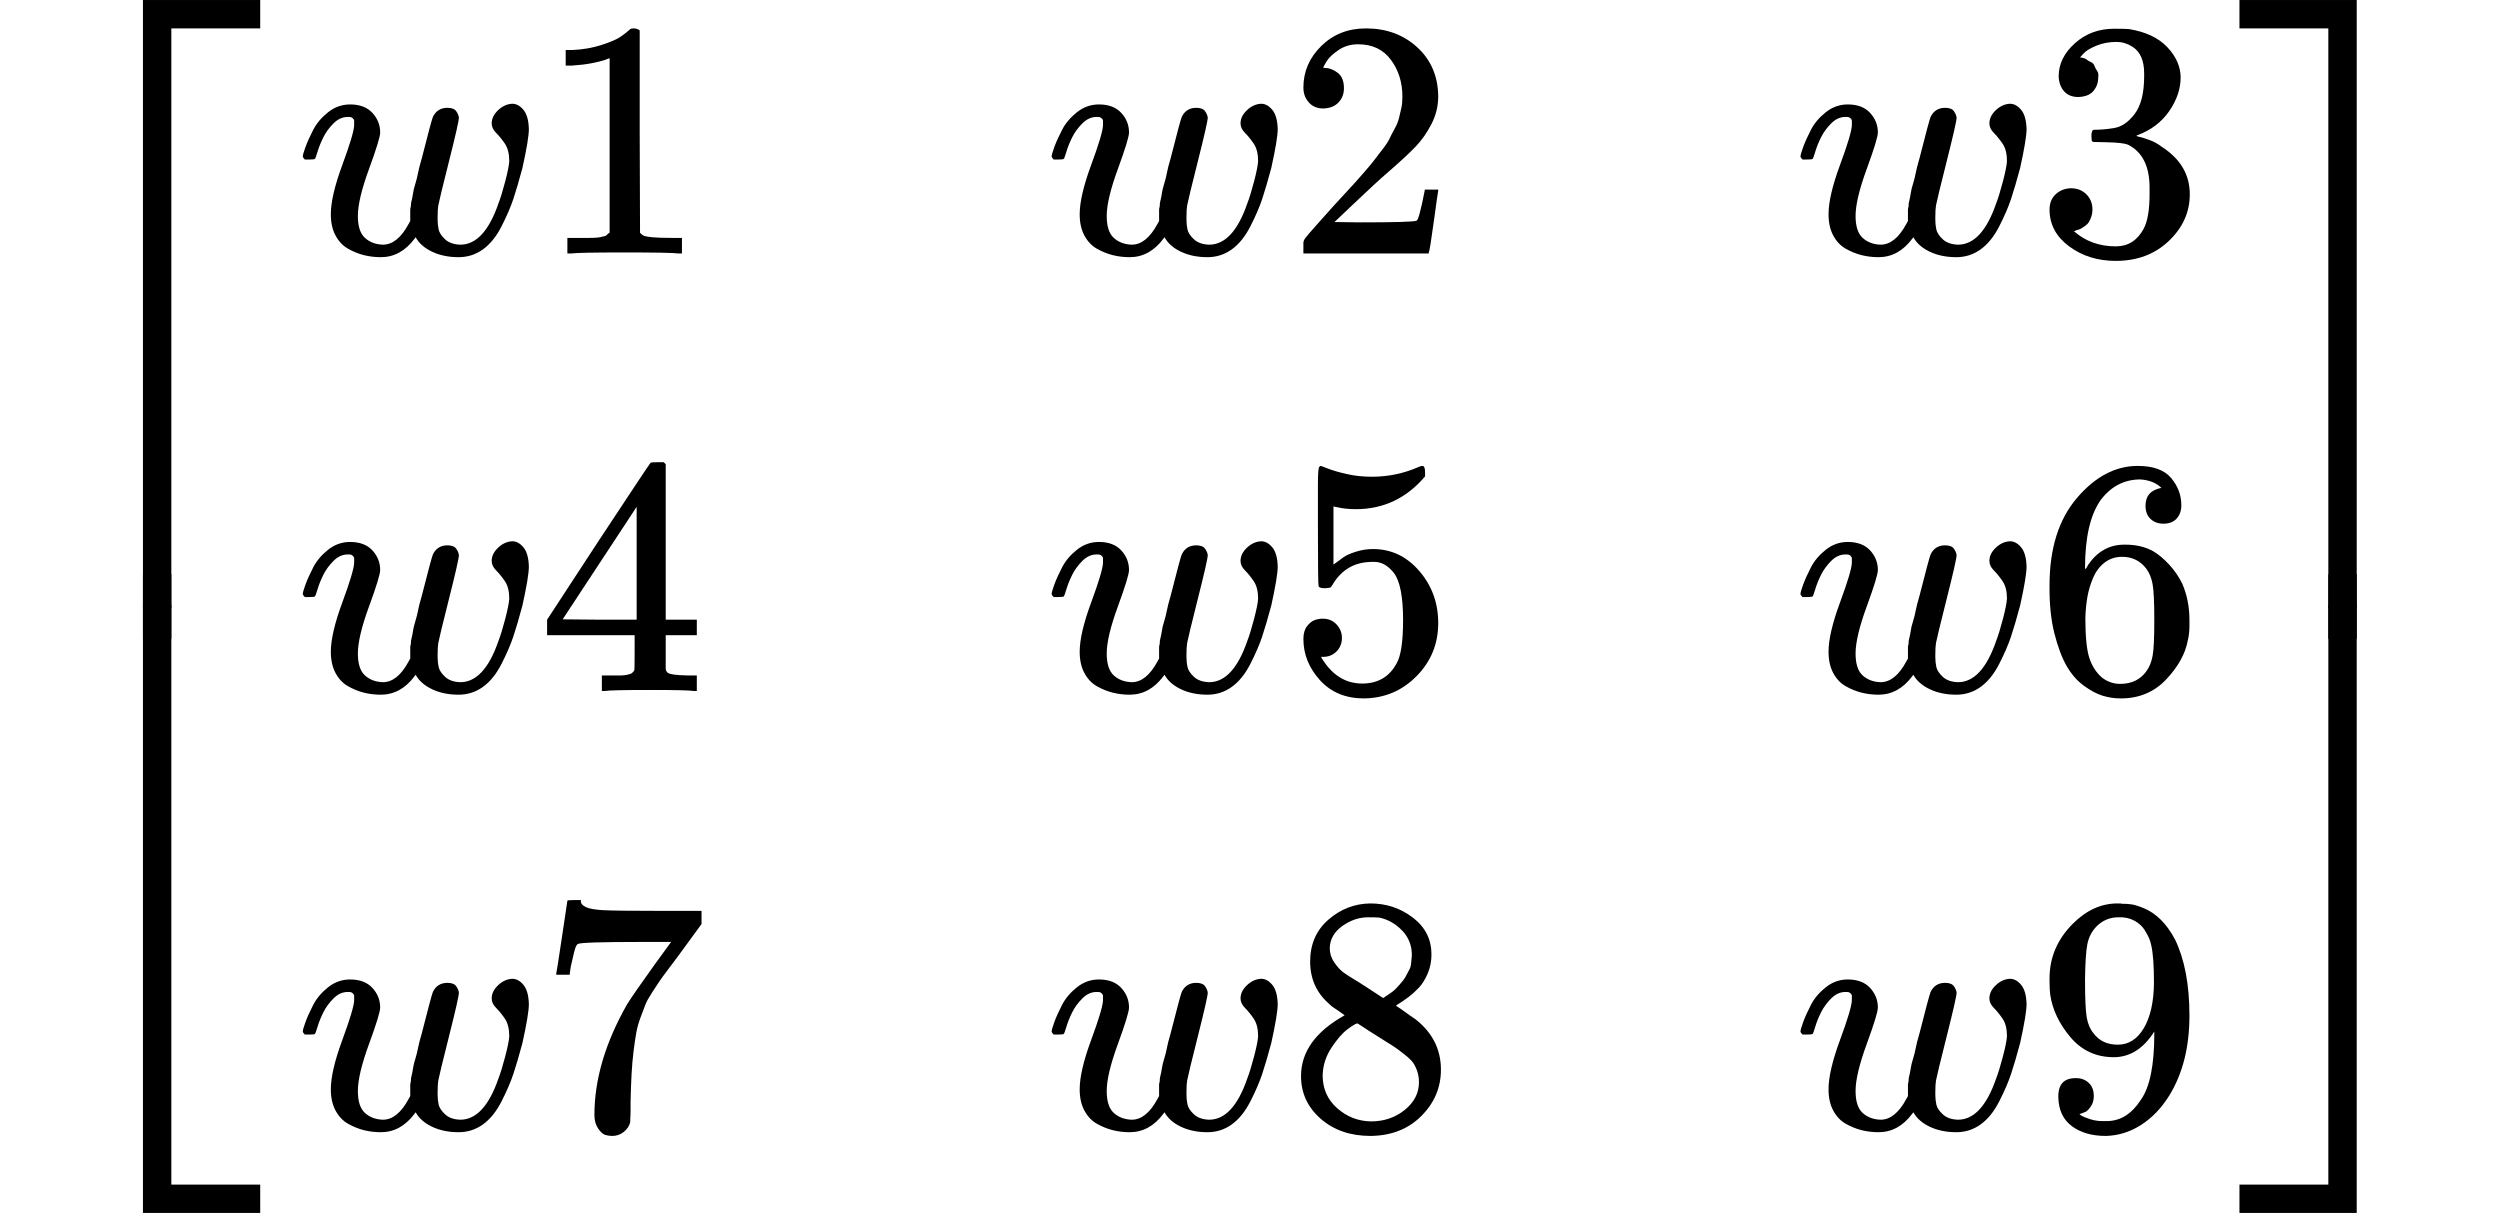 <?xml version="1.0" encoding="UTF-8" standalone="no" ?>
<svg xmlns="http://www.w3.org/2000/svg" width="133.904px" height="64.968px" viewBox="0 -2044.7 7398 3589.3" xmlns:xlink="http://www.w3.org/1999/xlink" style=""><defs><path id="MJX-38-TEX-S4-23A1" d="M319 -645V1154H666V1070H403V-645H319Z"></path><path id="MJX-38-TEX-S4-23A3" d="M319 -644V1155H403V-560H666V-644H319Z"></path><path id="MJX-38-TEX-S4-23A2" d="M319 0V602H403V0H319Z"></path><path id="MJX-38-TEX-I-77" d="M580 385Q580 406 599 424T641 443Q659 443 674 425T690 368Q690 339 671 253Q656 197 644 161T609 80T554 12T482 -11Q438 -11 404 5T355 48Q354 47 352 44Q311 -11 252 -11Q226 -11 202 -5T155 14T118 53T104 116Q104 170 138 262T173 379Q173 380 173 381Q173 390 173 393T169 400T158 404H154Q131 404 112 385T82 344T65 302T57 280Q55 278 41 278H27Q21 284 21 287Q21 293 29 315T52 366T96 418T161 441Q204 441 227 416T250 358Q250 340 217 250T184 111Q184 65 205 46T258 26Q301 26 334 87L339 96V119Q339 122 339 128T340 136T341 143T342 152T345 165T348 182T354 206T362 238T373 281Q402 395 406 404Q419 431 449 431Q468 431 475 421T483 402Q483 389 454 274T422 142Q420 131 420 107V100Q420 85 423 71T442 42T487 26Q558 26 600 148Q609 171 620 213T632 273Q632 306 619 325T593 357T580 385Z"></path><path id="MJX-38-TEX-N-31" d="M213 578L200 573Q186 568 160 563T102 556H83V602H102Q149 604 189 617T245 641T273 663Q275 666 285 666Q294 666 302 660V361L303 61Q310 54 315 52T339 48T401 46H427V0H416Q395 3 257 3Q121 3 100 0H88V46H114Q136 46 152 46T177 47T193 50T201 52T207 57T213 61V578Z"></path><path id="MJX-38-TEX-N-32" d="M109 429Q82 429 66 447T50 491Q50 562 103 614T235 666Q326 666 387 610T449 465Q449 422 429 383T381 315T301 241Q265 210 201 149L142 93L218 92Q375 92 385 97Q392 99 409 186V189H449V186Q448 183 436 95T421 3V0H50V19V31Q50 38 56 46T86 81Q115 113 136 137Q145 147 170 174T204 211T233 244T261 278T284 308T305 340T320 369T333 401T340 431T343 464Q343 527 309 573T212 619Q179 619 154 602T119 569T109 550Q109 549 114 549Q132 549 151 535T170 489Q170 464 154 447T109 429Z"></path><path id="MJX-38-TEX-N-33" d="M127 463Q100 463 85 480T69 524Q69 579 117 622T233 665Q268 665 277 664Q351 652 390 611T430 522Q430 470 396 421T302 350L299 348Q299 347 308 345T337 336T375 315Q457 262 457 175Q457 96 395 37T238 -22Q158 -22 100 21T42 130Q42 158 60 175T105 193Q133 193 151 175T169 130Q169 119 166 110T159 94T148 82T136 74T126 70T118 67L114 66Q165 21 238 21Q293 21 321 74Q338 107 338 175V195Q338 290 274 322Q259 328 213 329L171 330L168 332Q166 335 166 348Q166 366 174 366Q202 366 232 371Q266 376 294 413T322 525V533Q322 590 287 612Q265 626 240 626Q208 626 181 615T143 592T132 580H135Q138 579 143 578T153 573T165 566T175 555T183 540T186 520Q186 498 172 481T127 463Z"></path><path id="MJX-38-TEX-N-34" d="M462 0Q444 3 333 3Q217 3 199 0H190V46H221Q241 46 248 46T265 48T279 53T286 61Q287 63 287 115V165H28V211L179 442Q332 674 334 675Q336 677 355 677H373L379 671V211H471V165H379V114Q379 73 379 66T385 54Q393 47 442 46H471V0H462ZM293 211V545L74 212L183 211H293Z"></path><path id="MJX-38-TEX-N-35" d="M164 157Q164 133 148 117T109 101H102Q148 22 224 22Q294 22 326 82Q345 115 345 210Q345 313 318 349Q292 382 260 382H254Q176 382 136 314Q132 307 129 306T114 304Q97 304 95 310Q93 314 93 485V614Q93 664 98 664Q100 666 102 666Q103 666 123 658T178 642T253 634Q324 634 389 662Q397 666 402 666Q410 666 410 648V635Q328 538 205 538Q174 538 149 544L139 546V374Q158 388 169 396T205 412T256 420Q337 420 393 355T449 201Q449 109 385 44T229 -22Q148 -22 99 32T50 154Q50 178 61 192T84 210T107 214Q132 214 148 197T164 157Z"></path><path id="MJX-38-TEX-N-36" d="M42 313Q42 476 123 571T303 666Q372 666 402 630T432 550Q432 525 418 510T379 495Q356 495 341 509T326 548Q326 592 373 601Q351 623 311 626Q240 626 194 566Q147 500 147 364L148 360Q153 366 156 373Q197 433 263 433H267Q313 433 348 414Q372 400 396 374T435 317Q456 268 456 210V192Q456 169 451 149Q440 90 387 34T253 -22Q225 -22 199 -14T143 16T92 75T56 172T42 313ZM257 397Q227 397 205 380T171 335T154 278T148 216Q148 133 160 97T198 39Q222 21 251 21Q302 21 329 59Q342 77 347 104T352 209Q352 289 347 316T329 361Q302 397 257 397Z"></path><path id="MJX-38-TEX-N-37" d="M55 458Q56 460 72 567L88 674Q88 676 108 676H128V672Q128 662 143 655T195 646T364 644H485V605L417 512Q408 500 387 472T360 435T339 403T319 367T305 330T292 284T284 230T278 162T275 80Q275 66 275 52T274 28V19Q270 2 255 -10T221 -22Q210 -22 200 -19T179 0T168 40Q168 198 265 368Q285 400 349 489L395 552H302Q128 552 119 546Q113 543 108 522T98 479L95 458V455H55V458Z"></path><path id="MJX-38-TEX-N-38" d="M70 417T70 494T124 618T248 666Q319 666 374 624T429 515Q429 485 418 459T392 417T361 389T335 371T324 363L338 354Q352 344 366 334T382 323Q457 264 457 174Q457 95 399 37T249 -22Q159 -22 101 29T43 155Q43 263 172 335L154 348Q133 361 127 368Q70 417 70 494ZM286 386L292 390Q298 394 301 396T311 403T323 413T334 425T345 438T355 454T364 471T369 491T371 513Q371 556 342 586T275 624Q268 625 242 625Q201 625 165 599T128 534Q128 511 141 492T167 463T217 431Q224 426 228 424L286 386ZM250 21Q308 21 350 55T392 137Q392 154 387 169T375 194T353 216T330 234T301 253T274 270Q260 279 244 289T218 306L210 311Q204 311 181 294T133 239T107 157Q107 98 150 60T250 21Z"></path><path id="MJX-38-TEX-N-39" d="M352 287Q304 211 232 211Q154 211 104 270T44 396Q42 412 42 436V444Q42 537 111 606Q171 666 243 666Q245 666 249 666T257 665H261Q273 665 286 663T323 651T370 619T413 560Q456 472 456 334Q456 194 396 97Q361 41 312 10T208 -22Q147 -22 108 7T68 93T121 149Q143 149 158 135T173 96Q173 78 164 65T148 49T135 44L131 43Q131 41 138 37T164 27T206 22H212Q272 22 313 86Q352 142 352 280V287ZM244 248Q292 248 321 297T351 430Q351 508 343 542Q341 552 337 562T323 588T293 615T246 625Q208 625 181 598Q160 576 154 546T147 441Q147 358 152 329T172 282Q197 248 244 248Z"></path><path id="MJX-38-TEX-S4-23A4" d="M0 1070V1154H347V-645H263V1070H0Z"></path><path id="MJX-38-TEX-S4-23A6" d="M263 -560V1155H347V-644H0V-560H263Z"></path><path id="MJX-38-TEX-S4-23A5" d="M263 0V602H347V0H263Z"></path></defs><g stroke="currentColor" fill="currentColor" stroke-width="0" transform="matrix(1 0 0 -1 0 0)"><g data-mml-node="math"><g data-mml-node="mrow"><g data-mml-node="mo"><use xlink:href="#MJX-38-TEX-S4-23A1" transform="translate(104, 890.7)"></use><use xlink:href="#MJX-38-TEX-S4-23A3" transform="translate(104, -900.7)"></use><svg width="667" height="191.3" y="154.3" x="104" viewBox="0 47.8 667 191.3"><use xlink:href="#MJX-38-TEX-S4-23A2" transform="scale(1, 0.477)"></use></svg></g><g data-mml-node="mtable" transform="translate(875, 0)"><g data-mml-node="mtr" transform="translate(0, 1294.7)"><g data-mml-node="mtd"><g data-mml-node="mi"><use xlink:href="#MJX-38-TEX-I-77"></use></g><g data-mml-node="mn" transform="translate(716, 0)"><use xlink:href="#MJX-38-TEX-N-31"></use></g></g><g data-mml-node="mtd" transform="translate(2216, 0)"><g data-mml-node="mi"><use xlink:href="#MJX-38-TEX-I-77"></use></g><g data-mml-node="mn" transform="translate(716, 0)"><use xlink:href="#MJX-38-TEX-N-32"></use></g></g><g data-mml-node="mtd" transform="translate(4432, 0)"><g data-mml-node="mi"><use xlink:href="#MJX-38-TEX-I-77"></use></g><g data-mml-node="mn" transform="translate(716, 0)"><use xlink:href="#MJX-38-TEX-N-33"></use></g></g></g><g data-mml-node="mtr"><g data-mml-node="mtd"><g data-mml-node="mi"><use xlink:href="#MJX-38-TEX-I-77"></use></g><g data-mml-node="mn" transform="translate(716, 0)"><use xlink:href="#MJX-38-TEX-N-34"></use></g></g><g data-mml-node="mtd" transform="translate(2216, 0)"><g data-mml-node="mi"><use xlink:href="#MJX-38-TEX-I-77"></use></g><g data-mml-node="mn" transform="translate(716, 0)"><use xlink:href="#MJX-38-TEX-N-35"></use></g></g><g data-mml-node="mtd" transform="translate(4432, 0)"><g data-mml-node="mi"><use xlink:href="#MJX-38-TEX-I-77"></use></g><g data-mml-node="mn" transform="translate(716, 0)"><use xlink:href="#MJX-38-TEX-N-36"></use></g></g></g><g data-mml-node="mtr" transform="translate(0, -1294.7)"><g data-mml-node="mtd"><g data-mml-node="mi"><use xlink:href="#MJX-38-TEX-I-77"></use></g><g data-mml-node="mn" transform="translate(716, 0)"><use xlink:href="#MJX-38-TEX-N-37"></use></g></g><g data-mml-node="mtd" transform="translate(2216, 0)"><g data-mml-node="mi"><use xlink:href="#MJX-38-TEX-I-77"></use></g><g data-mml-node="mn" transform="translate(716, 0)"><use xlink:href="#MJX-38-TEX-N-38"></use></g></g><g data-mml-node="mtd" transform="translate(4432, 0)"><g data-mml-node="mi"><use xlink:href="#MJX-38-TEX-I-77"></use></g><g data-mml-node="mn" transform="translate(716, 0)"><use xlink:href="#MJX-38-TEX-N-39"></use></g></g></g></g><g data-mml-node="mo" transform="translate(6523, 0)"><use xlink:href="#MJX-38-TEX-S4-23A4" transform="translate(104, 890.7)"></use><use xlink:href="#MJX-38-TEX-S4-23A6" transform="translate(104, -900.7)"></use><svg width="667" height="191.3" y="154.3" x="104" viewBox="0 47.8 667 191.3"><use xlink:href="#MJX-38-TEX-S4-23A5" transform="scale(1, 0.477)"></use></svg></g></g></g></g></svg>